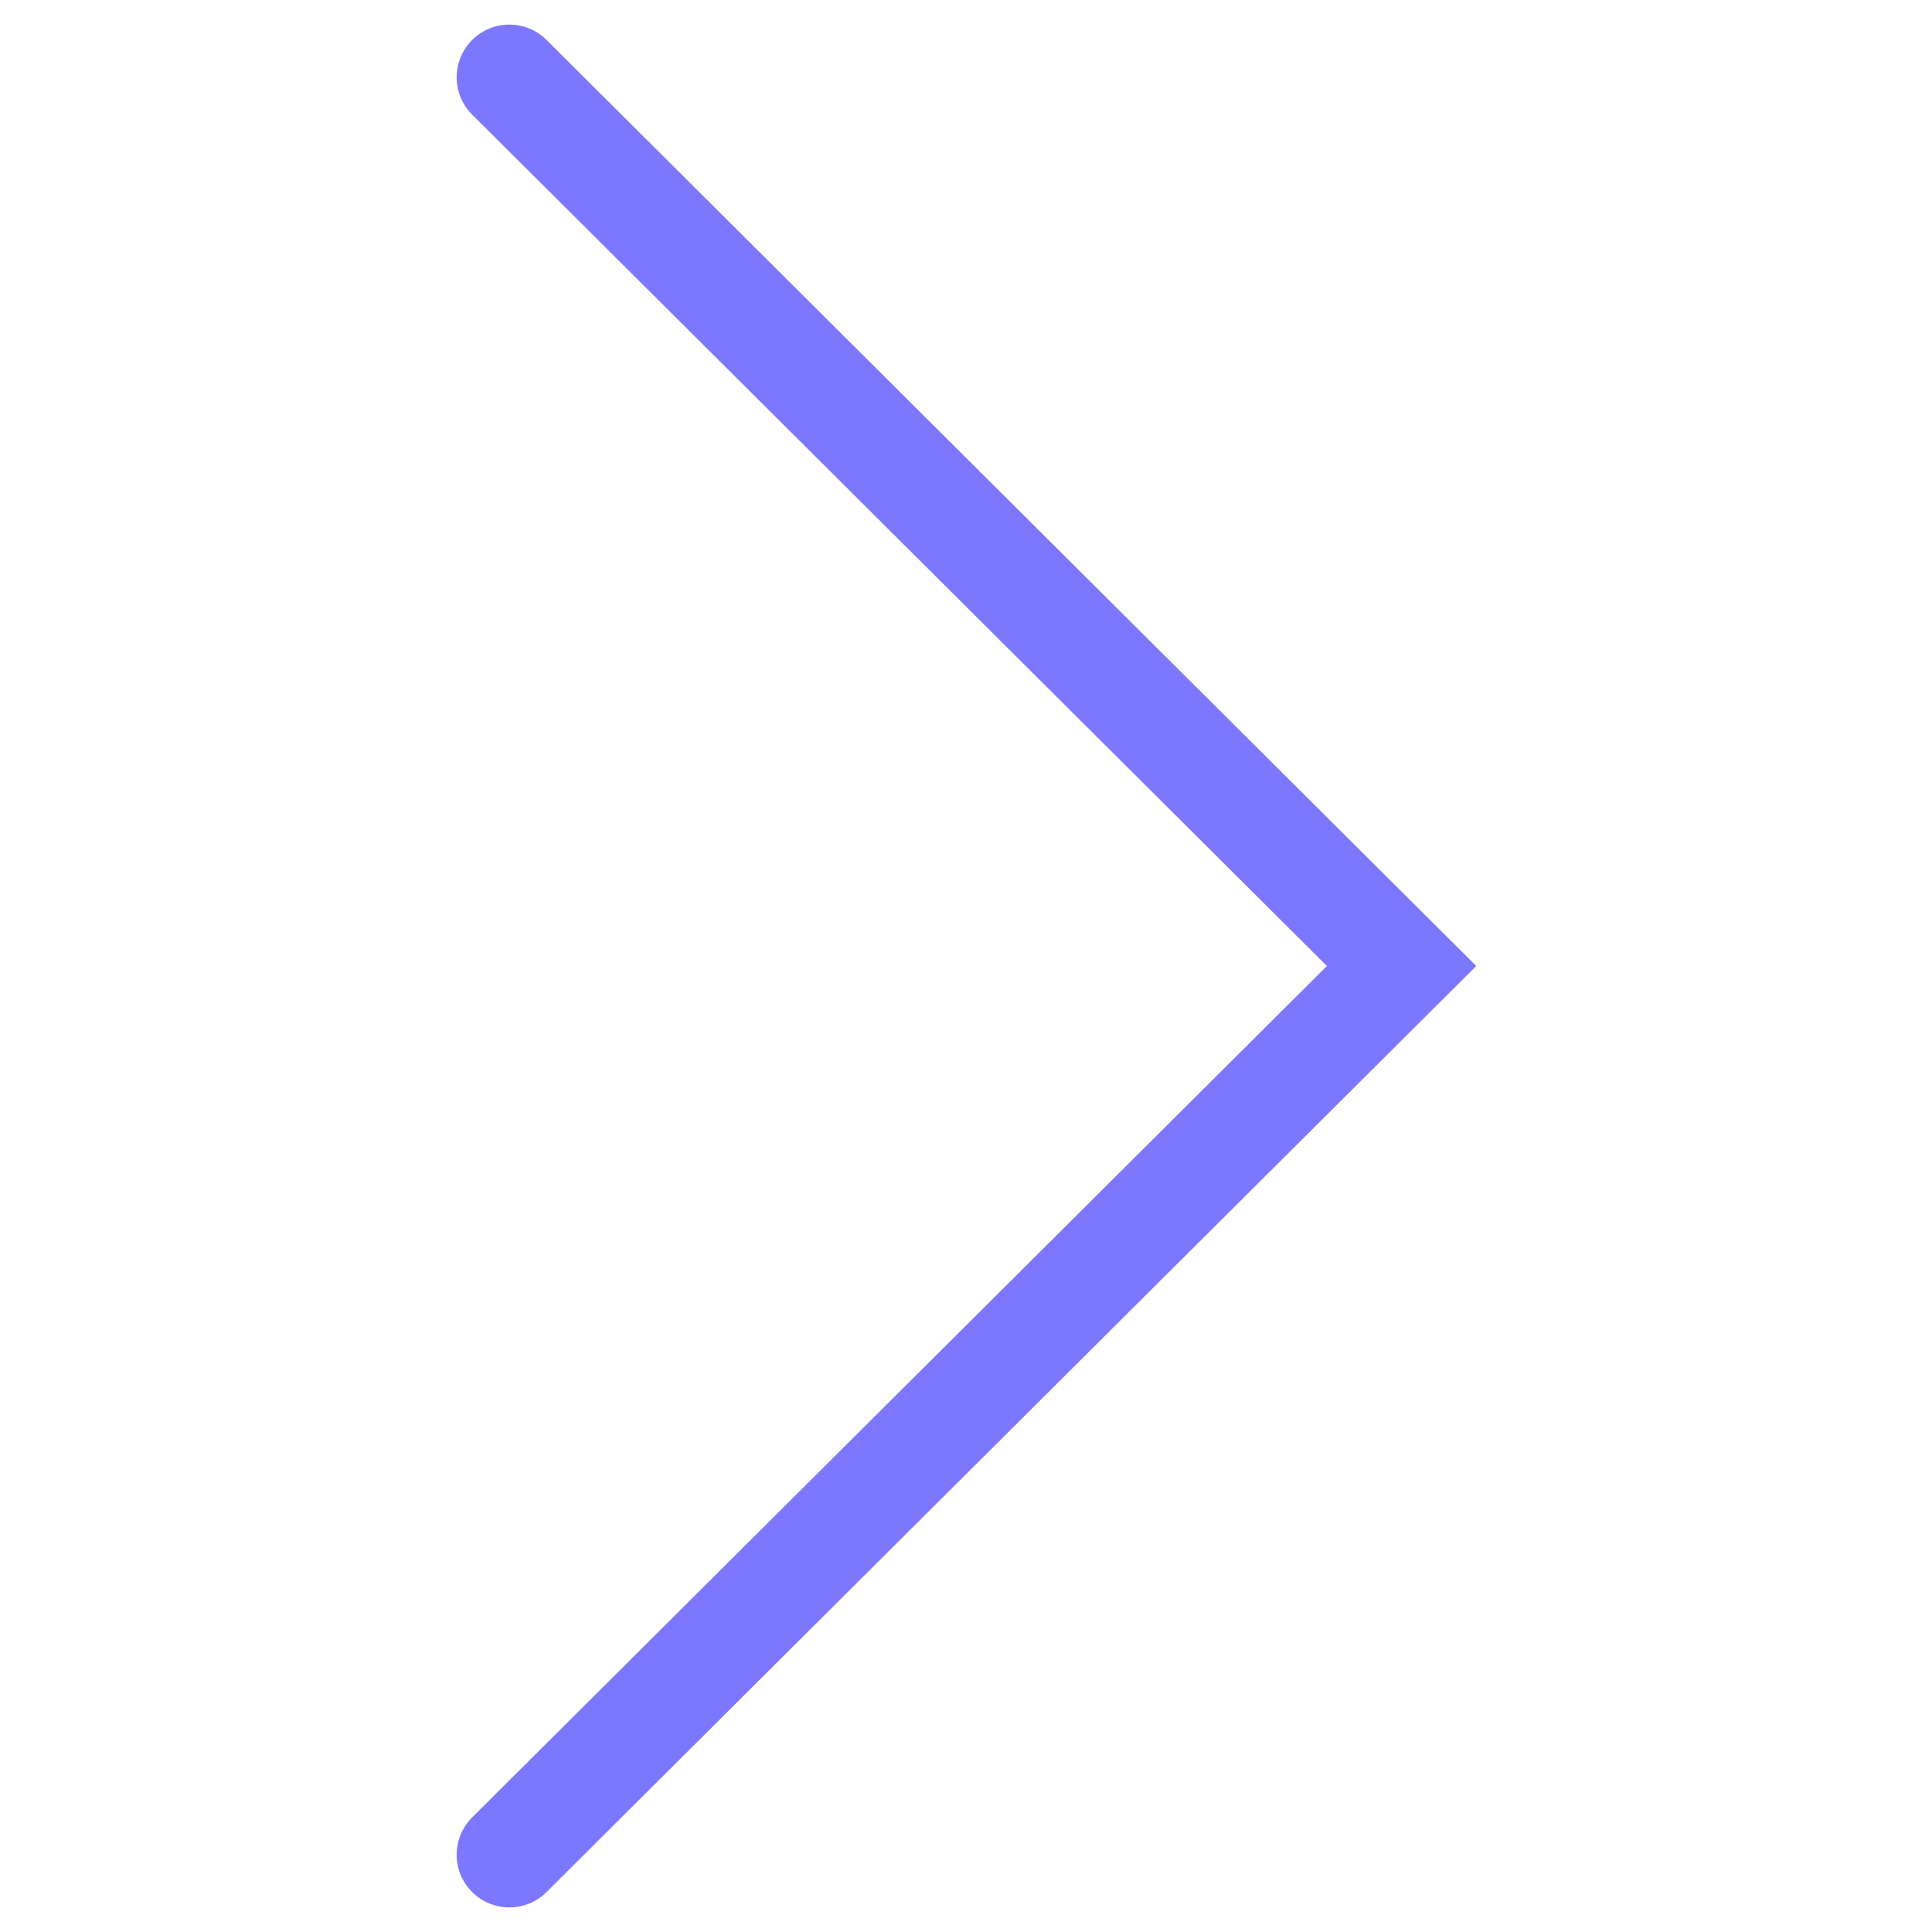 <?xml version="1.0" encoding="UTF-8"?> <!-- Generator: Adobe Illustrator 28.1.0, SVG Export Plug-In . SVG Version: 6.00 Build 0) --> <svg xmlns="http://www.w3.org/2000/svg" xmlns:xlink="http://www.w3.org/1999/xlink" id="Layer_1" x="0px" y="0px" viewBox="0 0 55 55" style="enable-background:new 0 0 55 55;" xml:space="preserve"> <style type="text/css"> .st0{fill:none;stroke:#7D77FD;stroke-width:3;stroke-linecap:round;stroke-miterlimit:10;} </style> <polyline class="st0" points="14.5,2.2 39.9,27.5 14.5,52.8 "></polyline> </svg> 